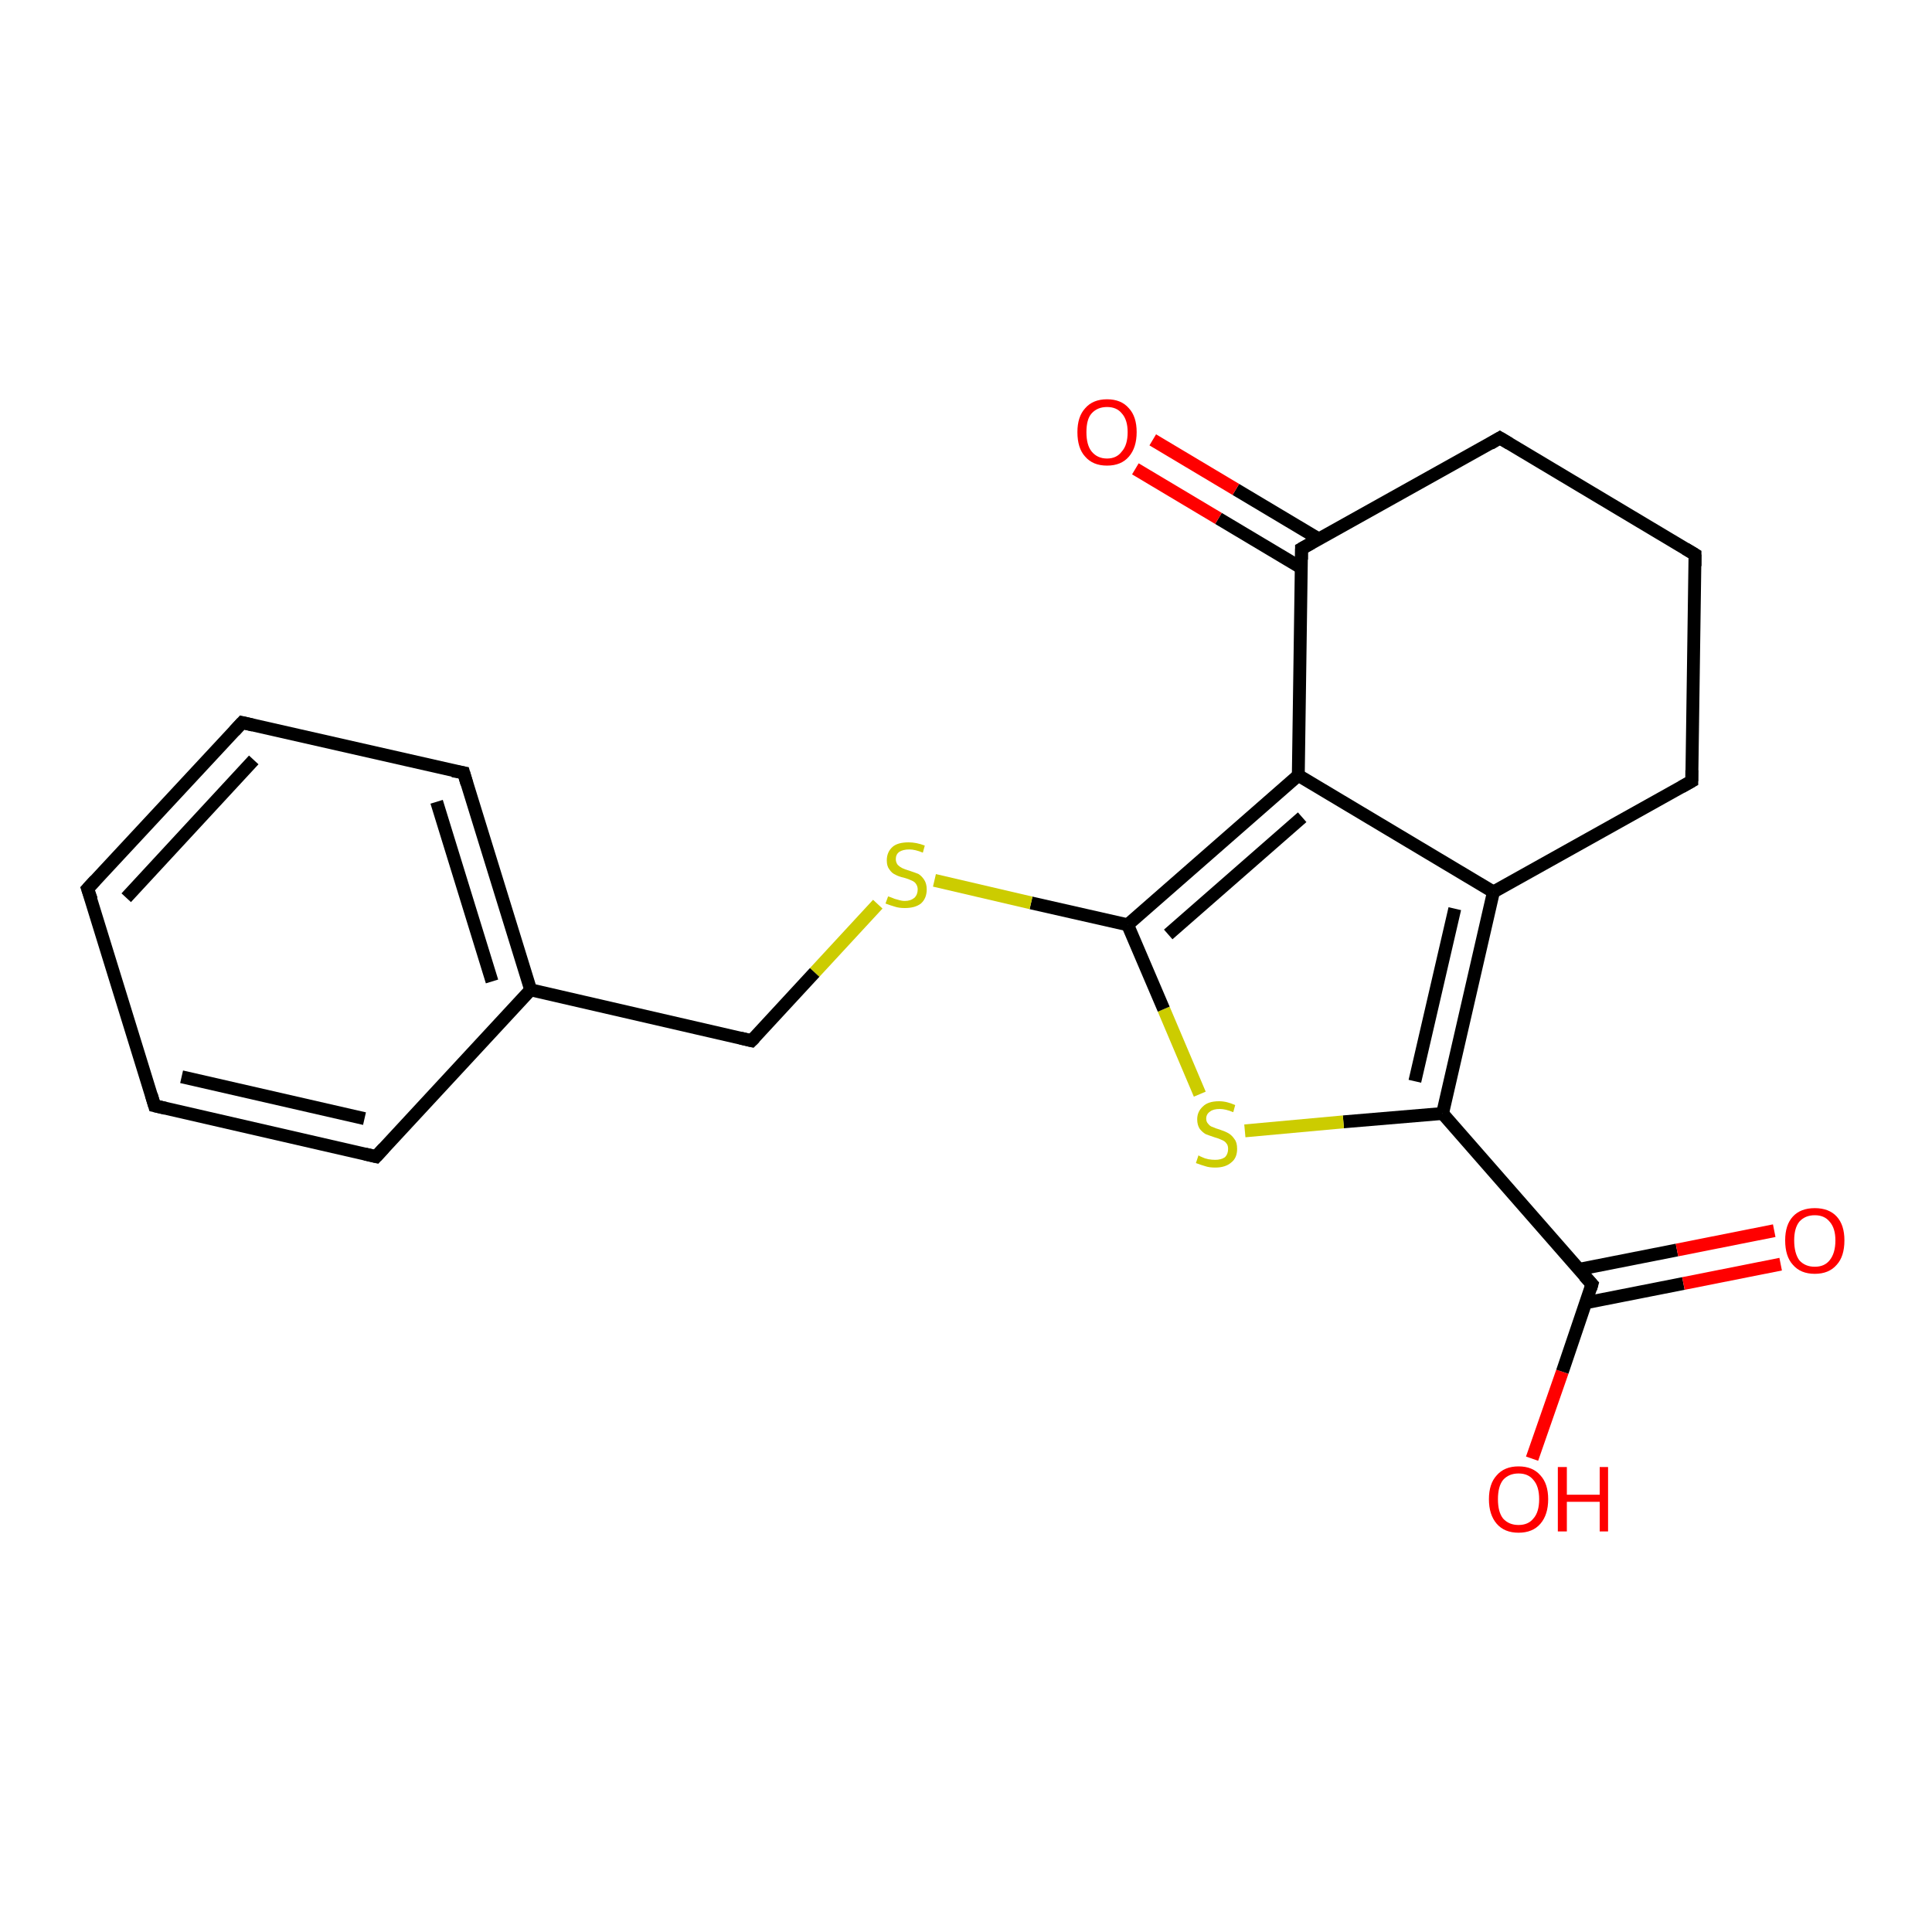 <?xml version='1.0' encoding='iso-8859-1'?>
<svg version='1.1' baseProfile='full'
              xmlns='http://www.w3.org/2000/svg'
                      xmlns:rdkit='http://www.rdkit.org/xml'
                      xmlns:xlink='http://www.w3.org/1999/xlink'
                  xml:space='preserve'
width='300px' height='300px' viewBox='0 0 300 300'>
<!-- END OF HEADER -->
<rect style='opacity:1.0;fill:#FFFFFF;stroke:none' width='300.0' height='300.0' x='0.0' y='0.0'> </rect>
<path class='bond-0 atom-0 atom-1' d='M 237.9,226.5 L 242.6,213.0' style='fill:none;fill-rule:evenodd;stroke:#FF0000;stroke-width:2.0px;stroke-linecap:butt;stroke-linejoin:miter;stroke-opacity:1' />
<path class='bond-0 atom-0 atom-1' d='M 242.6,213.0 L 247.2,199.4' style='fill:none;fill-rule:evenodd;stroke:#000000;stroke-width:2.0px;stroke-linecap:butt;stroke-linejoin:miter;stroke-opacity:1' />
<path class='bond-1 atom-1 atom-2' d='M 246.2,202.3 L 261.4,199.3' style='fill:none;fill-rule:evenodd;stroke:#000000;stroke-width:2.0px;stroke-linecap:butt;stroke-linejoin:miter;stroke-opacity:1' />
<path class='bond-1 atom-1 atom-2' d='M 261.4,199.3 L 276.5,196.3' style='fill:none;fill-rule:evenodd;stroke:#FF0000;stroke-width:2.0px;stroke-linecap:butt;stroke-linejoin:miter;stroke-opacity:1' />
<path class='bond-1 atom-1 atom-2' d='M 245.2,197.1 L 260.4,194.1' style='fill:none;fill-rule:evenodd;stroke:#000000;stroke-width:2.0px;stroke-linecap:butt;stroke-linejoin:miter;stroke-opacity:1' />
<path class='bond-1 atom-1 atom-2' d='M 260.4,194.1 L 275.5,191.1' style='fill:none;fill-rule:evenodd;stroke:#FF0000;stroke-width:2.0px;stroke-linecap:butt;stroke-linejoin:miter;stroke-opacity:1' />
<path class='bond-2 atom-1 atom-3' d='M 247.2,199.4 L 224.0,172.9' style='fill:none;fill-rule:evenodd;stroke:#000000;stroke-width:2.0px;stroke-linecap:butt;stroke-linejoin:miter;stroke-opacity:1' />
<path class='bond-3 atom-3 atom-4' d='M 224.0,172.9 L 208.6,174.2' style='fill:none;fill-rule:evenodd;stroke:#000000;stroke-width:2.0px;stroke-linecap:butt;stroke-linejoin:miter;stroke-opacity:1' />
<path class='bond-3 atom-3 atom-4' d='M 208.6,174.2 L 193.3,175.6' style='fill:none;fill-rule:evenodd;stroke:#CCCC00;stroke-width:2.0px;stroke-linecap:butt;stroke-linejoin:miter;stroke-opacity:1' />
<path class='bond-4 atom-4 atom-5' d='M 186.3,169.9 L 180.7,156.7' style='fill:none;fill-rule:evenodd;stroke:#CCCC00;stroke-width:2.0px;stroke-linecap:butt;stroke-linejoin:miter;stroke-opacity:1' />
<path class='bond-4 atom-4 atom-5' d='M 180.7,156.7 L 175.1,143.6' style='fill:none;fill-rule:evenodd;stroke:#000000;stroke-width:2.0px;stroke-linecap:butt;stroke-linejoin:miter;stroke-opacity:1' />
<path class='bond-5 atom-5 atom-6' d='M 175.1,143.6 L 160.1,140.2' style='fill:none;fill-rule:evenodd;stroke:#000000;stroke-width:2.0px;stroke-linecap:butt;stroke-linejoin:miter;stroke-opacity:1' />
<path class='bond-5 atom-5 atom-6' d='M 160.1,140.2 L 145.1,136.7' style='fill:none;fill-rule:evenodd;stroke:#CCCC00;stroke-width:2.0px;stroke-linecap:butt;stroke-linejoin:miter;stroke-opacity:1' />
<path class='bond-6 atom-6 atom-7' d='M 136.3,140.4 L 126.5,151.0' style='fill:none;fill-rule:evenodd;stroke:#CCCC00;stroke-width:2.0px;stroke-linecap:butt;stroke-linejoin:miter;stroke-opacity:1' />
<path class='bond-6 atom-6 atom-7' d='M 126.5,151.0 L 116.7,161.6' style='fill:none;fill-rule:evenodd;stroke:#000000;stroke-width:2.0px;stroke-linecap:butt;stroke-linejoin:miter;stroke-opacity:1' />
<path class='bond-7 atom-7 atom-8' d='M 116.7,161.6 L 82.4,153.7' style='fill:none;fill-rule:evenodd;stroke:#000000;stroke-width:2.0px;stroke-linecap:butt;stroke-linejoin:miter;stroke-opacity:1' />
<path class='bond-8 atom-8 atom-9' d='M 82.4,153.7 L 72.0,120.0' style='fill:none;fill-rule:evenodd;stroke:#000000;stroke-width:2.0px;stroke-linecap:butt;stroke-linejoin:miter;stroke-opacity:1' />
<path class='bond-8 atom-8 atom-9' d='M 76.4,152.4 L 67.8,124.5' style='fill:none;fill-rule:evenodd;stroke:#000000;stroke-width:2.0px;stroke-linecap:butt;stroke-linejoin:miter;stroke-opacity:1' />
<path class='bond-9 atom-9 atom-10' d='M 72.0,120.0 L 37.6,112.2' style='fill:none;fill-rule:evenodd;stroke:#000000;stroke-width:2.0px;stroke-linecap:butt;stroke-linejoin:miter;stroke-opacity:1' />
<path class='bond-10 atom-10 atom-11' d='M 37.6,112.2 L 13.6,138.0' style='fill:none;fill-rule:evenodd;stroke:#000000;stroke-width:2.0px;stroke-linecap:butt;stroke-linejoin:miter;stroke-opacity:1' />
<path class='bond-10 atom-10 atom-11' d='M 39.4,118.0 L 19.6,139.4' style='fill:none;fill-rule:evenodd;stroke:#000000;stroke-width:2.0px;stroke-linecap:butt;stroke-linejoin:miter;stroke-opacity:1' />
<path class='bond-11 atom-11 atom-12' d='M 13.6,138.0 L 24.0,171.7' style='fill:none;fill-rule:evenodd;stroke:#000000;stroke-width:2.0px;stroke-linecap:butt;stroke-linejoin:miter;stroke-opacity:1' />
<path class='bond-12 atom-12 atom-13' d='M 24.0,171.7 L 58.4,179.6' style='fill:none;fill-rule:evenodd;stroke:#000000;stroke-width:2.0px;stroke-linecap:butt;stroke-linejoin:miter;stroke-opacity:1' />
<path class='bond-12 atom-12 atom-13' d='M 28.2,167.2 L 56.6,173.7' style='fill:none;fill-rule:evenodd;stroke:#000000;stroke-width:2.0px;stroke-linecap:butt;stroke-linejoin:miter;stroke-opacity:1' />
<path class='bond-13 atom-5 atom-14' d='M 175.1,143.6 L 201.6,120.4' style='fill:none;fill-rule:evenodd;stroke:#000000;stroke-width:2.0px;stroke-linecap:butt;stroke-linejoin:miter;stroke-opacity:1' />
<path class='bond-13 atom-5 atom-14' d='M 181.4,145.1 L 202.2,126.9' style='fill:none;fill-rule:evenodd;stroke:#000000;stroke-width:2.0px;stroke-linecap:butt;stroke-linejoin:miter;stroke-opacity:1' />
<path class='bond-14 atom-14 atom-15' d='M 201.6,120.4 L 231.9,138.5' style='fill:none;fill-rule:evenodd;stroke:#000000;stroke-width:2.0px;stroke-linecap:butt;stroke-linejoin:miter;stroke-opacity:1' />
<path class='bond-15 atom-15 atom-16' d='M 231.9,138.5 L 262.7,121.3' style='fill:none;fill-rule:evenodd;stroke:#000000;stroke-width:2.0px;stroke-linecap:butt;stroke-linejoin:miter;stroke-opacity:1' />
<path class='bond-16 atom-16 atom-17' d='M 262.7,121.3 L 263.2,86.1' style='fill:none;fill-rule:evenodd;stroke:#000000;stroke-width:2.0px;stroke-linecap:butt;stroke-linejoin:miter;stroke-opacity:1' />
<path class='bond-17 atom-17 atom-18' d='M 263.2,86.1 L 232.9,68.0' style='fill:none;fill-rule:evenodd;stroke:#000000;stroke-width:2.0px;stroke-linecap:butt;stroke-linejoin:miter;stroke-opacity:1' />
<path class='bond-18 atom-18 atom-19' d='M 232.9,68.0 L 202.1,85.2' style='fill:none;fill-rule:evenodd;stroke:#000000;stroke-width:2.0px;stroke-linecap:butt;stroke-linejoin:miter;stroke-opacity:1' />
<path class='bond-19 atom-19 atom-20' d='M 204.8,83.7 L 191.9,76.0' style='fill:none;fill-rule:evenodd;stroke:#000000;stroke-width:2.0px;stroke-linecap:butt;stroke-linejoin:miter;stroke-opacity:1' />
<path class='bond-19 atom-19 atom-20' d='M 191.9,76.0 L 179.0,68.3' style='fill:none;fill-rule:evenodd;stroke:#FF0000;stroke-width:2.0px;stroke-linecap:butt;stroke-linejoin:miter;stroke-opacity:1' />
<path class='bond-19 atom-19 atom-20' d='M 202.1,88.2 L 189.2,80.5' style='fill:none;fill-rule:evenodd;stroke:#000000;stroke-width:2.0px;stroke-linecap:butt;stroke-linejoin:miter;stroke-opacity:1' />
<path class='bond-19 atom-19 atom-20' d='M 189.2,80.5 L 176.3,72.8' style='fill:none;fill-rule:evenodd;stroke:#FF0000;stroke-width:2.0px;stroke-linecap:butt;stroke-linejoin:miter;stroke-opacity:1' />
<path class='bond-20 atom-15 atom-3' d='M 231.9,138.5 L 224.0,172.9' style='fill:none;fill-rule:evenodd;stroke:#000000;stroke-width:2.0px;stroke-linecap:butt;stroke-linejoin:miter;stroke-opacity:1' />
<path class='bond-20 atom-15 atom-3' d='M 225.9,141.1 L 219.7,167.9' style='fill:none;fill-rule:evenodd;stroke:#000000;stroke-width:2.0px;stroke-linecap:butt;stroke-linejoin:miter;stroke-opacity:1' />
<path class='bond-21 atom-13 atom-8' d='M 58.4,179.6 L 82.4,153.7' style='fill:none;fill-rule:evenodd;stroke:#000000;stroke-width:2.0px;stroke-linecap:butt;stroke-linejoin:miter;stroke-opacity:1' />
<path class='bond-22 atom-19 atom-14' d='M 202.1,85.2 L 201.6,120.4' style='fill:none;fill-rule:evenodd;stroke:#000000;stroke-width:2.0px;stroke-linecap:butt;stroke-linejoin:miter;stroke-opacity:1' />
<path d='M 247.0,200.1 L 247.2,199.4 L 246.0,198.1' style='fill:none;stroke:#000000;stroke-width:2.0px;stroke-linecap:butt;stroke-linejoin:miter;stroke-opacity:1;' />
<path d='M 117.2,161.1 L 116.7,161.6 L 115.0,161.2' style='fill:none;stroke:#000000;stroke-width:2.0px;stroke-linecap:butt;stroke-linejoin:miter;stroke-opacity:1;' />
<path d='M 72.5,121.7 L 72.0,120.0 L 70.3,119.7' style='fill:none;stroke:#000000;stroke-width:2.0px;stroke-linecap:butt;stroke-linejoin:miter;stroke-opacity:1;' />
<path d='M 39.3,112.6 L 37.6,112.2 L 36.4,113.5' style='fill:none;stroke:#000000;stroke-width:2.0px;stroke-linecap:butt;stroke-linejoin:miter;stroke-opacity:1;' />
<path d='M 14.8,136.7 L 13.6,138.0 L 14.2,139.7' style='fill:none;stroke:#000000;stroke-width:2.0px;stroke-linecap:butt;stroke-linejoin:miter;stroke-opacity:1;' />
<path d='M 23.5,170.0 L 24.0,171.7 L 25.7,172.1' style='fill:none;stroke:#000000;stroke-width:2.0px;stroke-linecap:butt;stroke-linejoin:miter;stroke-opacity:1;' />
<path d='M 56.7,179.2 L 58.4,179.6 L 59.6,178.3' style='fill:none;stroke:#000000;stroke-width:2.0px;stroke-linecap:butt;stroke-linejoin:miter;stroke-opacity:1;' />
<path d='M 261.1,122.2 L 262.7,121.3 L 262.7,119.6' style='fill:none;stroke:#000000;stroke-width:2.0px;stroke-linecap:butt;stroke-linejoin:miter;stroke-opacity:1;' />
<path d='M 263.2,87.9 L 263.2,86.1 L 261.7,85.2' style='fill:none;stroke:#000000;stroke-width:2.0px;stroke-linecap:butt;stroke-linejoin:miter;stroke-opacity:1;' />
<path d='M 234.4,68.9 L 232.9,68.0 L 231.4,68.9' style='fill:none;stroke:#000000;stroke-width:2.0px;stroke-linecap:butt;stroke-linejoin:miter;stroke-opacity:1;' />
<path d='M 203.7,84.3 L 202.1,85.2 L 202.1,86.9' style='fill:none;stroke:#000000;stroke-width:2.0px;stroke-linecap:butt;stroke-linejoin:miter;stroke-opacity:1;' />
<path class='atom-0' d='M 231.2 232.8
Q 231.2 230.4, 232.4 229.1
Q 233.6 227.7, 235.8 227.7
Q 238.0 227.7, 239.2 229.1
Q 240.4 230.4, 240.4 232.8
Q 240.4 235.2, 239.2 236.6
Q 238.0 238.0, 235.8 238.0
Q 233.6 238.0, 232.4 236.6
Q 231.2 235.2, 231.2 232.8
M 235.8 236.8
Q 237.3 236.8, 238.1 235.8
Q 239.0 234.8, 239.0 232.8
Q 239.0 230.8, 238.1 229.8
Q 237.3 228.8, 235.8 228.8
Q 234.3 228.8, 233.4 229.8
Q 232.6 230.8, 232.6 232.8
Q 232.6 234.8, 233.4 235.8
Q 234.3 236.8, 235.8 236.8
' fill='#FF0000'/>
<path class='atom-0' d='M 241.9 227.8
L 243.3 227.8
L 243.3 232.1
L 248.4 232.1
L 248.4 227.8
L 249.7 227.8
L 249.7 237.8
L 248.4 237.8
L 248.4 233.2
L 243.3 233.2
L 243.3 237.8
L 241.9 237.8
L 241.9 227.8
' fill='#FF0000'/>
<path class='atom-2' d='M 277.2 192.6
Q 277.2 190.2, 278.4 188.9
Q 279.6 187.6, 281.8 187.6
Q 284.0 187.6, 285.2 188.9
Q 286.4 190.2, 286.4 192.6
Q 286.4 195.1, 285.2 196.4
Q 284.0 197.8, 281.8 197.8
Q 279.6 197.8, 278.4 196.4
Q 277.2 195.1, 277.2 192.6
M 281.8 196.7
Q 283.3 196.7, 284.1 195.7
Q 285.0 194.6, 285.0 192.6
Q 285.0 190.7, 284.1 189.7
Q 283.3 188.7, 281.8 188.7
Q 280.3 188.7, 279.4 189.7
Q 278.6 190.7, 278.6 192.6
Q 278.6 194.6, 279.4 195.7
Q 280.3 196.7, 281.8 196.7
' fill='#FF0000'/>
<path class='atom-4' d='M 186.1 179.4
Q 186.2 179.5, 186.7 179.7
Q 187.1 179.9, 187.6 180.0
Q 188.2 180.1, 188.7 180.1
Q 189.6 180.1, 190.2 179.7
Q 190.7 179.2, 190.7 178.4
Q 190.7 177.8, 190.4 177.5
Q 190.2 177.2, 189.7 177.0
Q 189.3 176.8, 188.6 176.6
Q 187.7 176.3, 187.2 176.1
Q 186.7 175.8, 186.3 175.3
Q 185.9 174.7, 185.9 173.8
Q 185.9 172.6, 186.8 171.8
Q 187.6 171.0, 189.3 171.0
Q 190.5 171.0, 191.8 171.6
L 191.5 172.7
Q 190.3 172.2, 189.4 172.2
Q 188.4 172.2, 187.9 172.6
Q 187.3 173.0, 187.3 173.7
Q 187.3 174.2, 187.6 174.5
Q 187.9 174.9, 188.3 175.0
Q 188.7 175.2, 189.4 175.4
Q 190.3 175.7, 190.8 176.0
Q 191.3 176.3, 191.7 176.9
Q 192.1 177.4, 192.1 178.4
Q 192.1 179.8, 191.2 180.5
Q 190.3 181.3, 188.7 181.3
Q 187.8 181.3, 187.2 181.1
Q 186.5 180.9, 185.7 180.6
L 186.1 179.4
' fill='#CCCC00'/>
<path class='atom-6' d='M 137.9 139.2
Q 138.0 139.2, 138.5 139.4
Q 138.9 139.6, 139.4 139.7
Q 140.0 139.9, 140.5 139.9
Q 141.4 139.9, 142.0 139.4
Q 142.5 138.9, 142.5 138.1
Q 142.5 137.6, 142.2 137.2
Q 142.0 136.9, 141.5 136.7
Q 141.1 136.5, 140.4 136.3
Q 139.5 136.1, 139.0 135.8
Q 138.5 135.6, 138.1 135.0
Q 137.7 134.5, 137.7 133.6
Q 137.7 132.3, 138.6 131.5
Q 139.4 130.8, 141.1 130.8
Q 142.3 130.8, 143.6 131.3
L 143.3 132.4
Q 142.1 131.9, 141.2 131.9
Q 140.2 131.9, 139.6 132.3
Q 139.1 132.7, 139.1 133.4
Q 139.1 133.9, 139.4 134.3
Q 139.7 134.6, 140.1 134.8
Q 140.5 135.0, 141.2 135.2
Q 142.1 135.5, 142.6 135.7
Q 143.1 136.0, 143.5 136.6
Q 143.9 137.2, 143.9 138.1
Q 143.9 139.5, 143.0 140.3
Q 142.1 141.0, 140.5 141.0
Q 139.6 141.0, 139.0 140.8
Q 138.3 140.6, 137.5 140.3
L 137.9 139.2
' fill='#CCCC00'/>
<path class='atom-20' d='M 167.3 67.1
Q 167.3 64.7, 168.5 63.4
Q 169.7 62.0, 171.9 62.0
Q 174.1 62.0, 175.3 63.4
Q 176.5 64.7, 176.5 67.1
Q 176.5 69.5, 175.3 70.9
Q 174.1 72.3, 171.9 72.3
Q 169.7 72.3, 168.5 70.9
Q 167.3 69.6, 167.3 67.1
M 171.9 71.2
Q 173.4 71.2, 174.2 70.1
Q 175.1 69.1, 175.1 67.1
Q 175.1 65.2, 174.2 64.2
Q 173.4 63.2, 171.9 63.2
Q 170.4 63.2, 169.5 64.2
Q 168.7 65.1, 168.7 67.1
Q 168.7 69.1, 169.5 70.1
Q 170.4 71.2, 171.9 71.2
' fill='#FF0000'/>
</svg>
